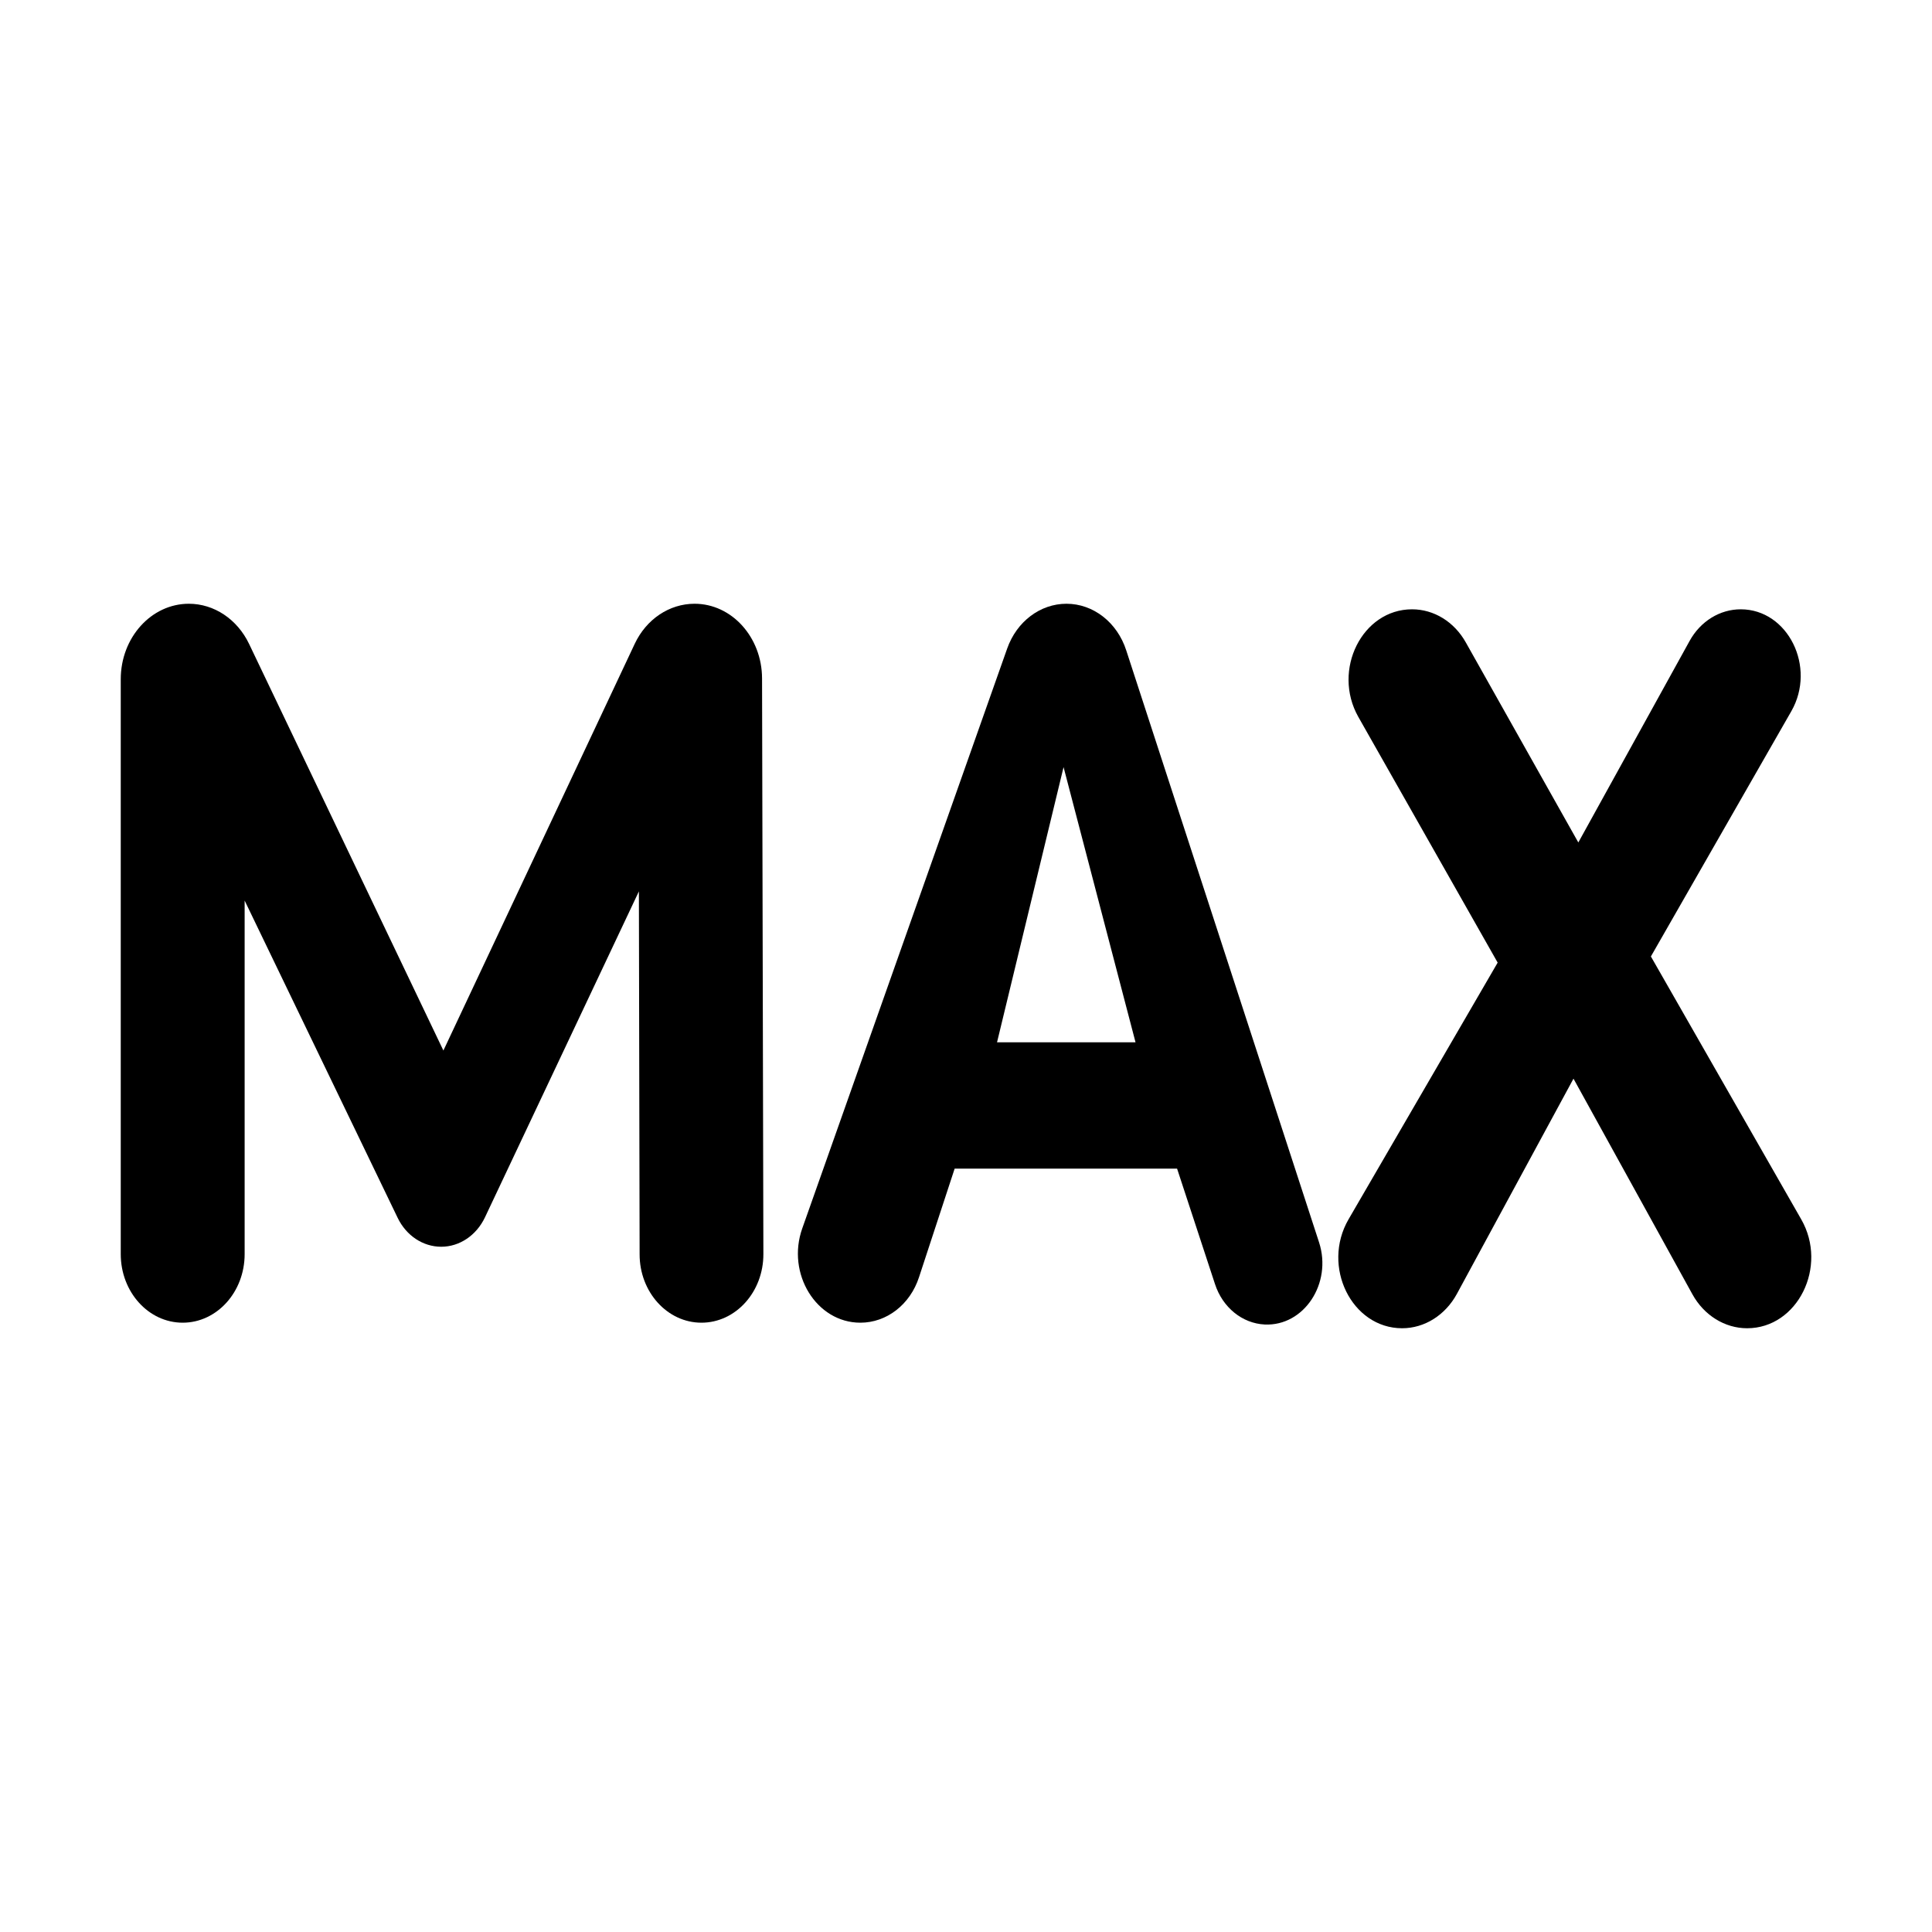 <svg viewBox="0 0 16 16" width="16" height="16"  fill="none" xmlns="http://www.w3.org/2000/svg">
<path d="M5.809 10.954C5.527 10.954 5.297 10.701 5.297 10.388L5.291 7.382L4.016 10.082C3.945 10.231 3.806 10.325 3.654 10.325C3.503 10.325 3.364 10.233 3.293 10.085L2.026 7.458V10.386C2.026 10.7 1.796 10.954 1.513 10.954C1.23 10.954 1 10.7 1 10.386V5.625C1 5.28 1.253 5 1.564 5C1.773 5 1.965 5.128 2.063 5.333L3.672 8.7L5.256 5.333C5.352 5.128 5.543 5 5.752 5C6.06 5 6.31 5.277 6.311 5.618L6.322 10.385C6.323 10.699 6.093 10.954 5.809 10.954Z" fill="currentColor"/>
<path d="M9.748 9.678L7.906 9.678L7.611 10.577C7.537 10.804 7.343 10.954 7.125 10.954C6.761 10.954 6.511 10.548 6.644 10.173L8.341 5.371C8.42 5.147 8.615 5 8.832 5C9.054 5 9.252 5.154 9.327 5.386L10.924 10.289C11.034 10.628 10.799 10.984 10.474 10.969C10.288 10.96 10.125 10.828 10.062 10.634L9.748 9.678ZM9.404 8.632L8.808 6.353L8.257 8.632L9.404 8.632Z" fill="currentColor"/>
<path d="M14.469 11C14.284 11 14.112 10.893 14.016 10.719L13.031 8.933L12.065 10.716C11.969 10.892 11.797 11 11.612 11C11.194 11 10.942 10.488 11.168 10.098L12.403 7.972L11.249 5.937C11.03 5.549 11.281 5.046 11.694 5.046C11.875 5.046 12.043 5.149 12.139 5.32L13.071 6.977L13.992 5.309C14.082 5.145 14.243 5.046 14.416 5.046C14.807 5.046 15.044 5.524 14.835 5.89L13.672 7.921L14.917 10.098C15.141 10.489 14.887 11 14.469 11Z" fill="currentColor"/>
</svg>
